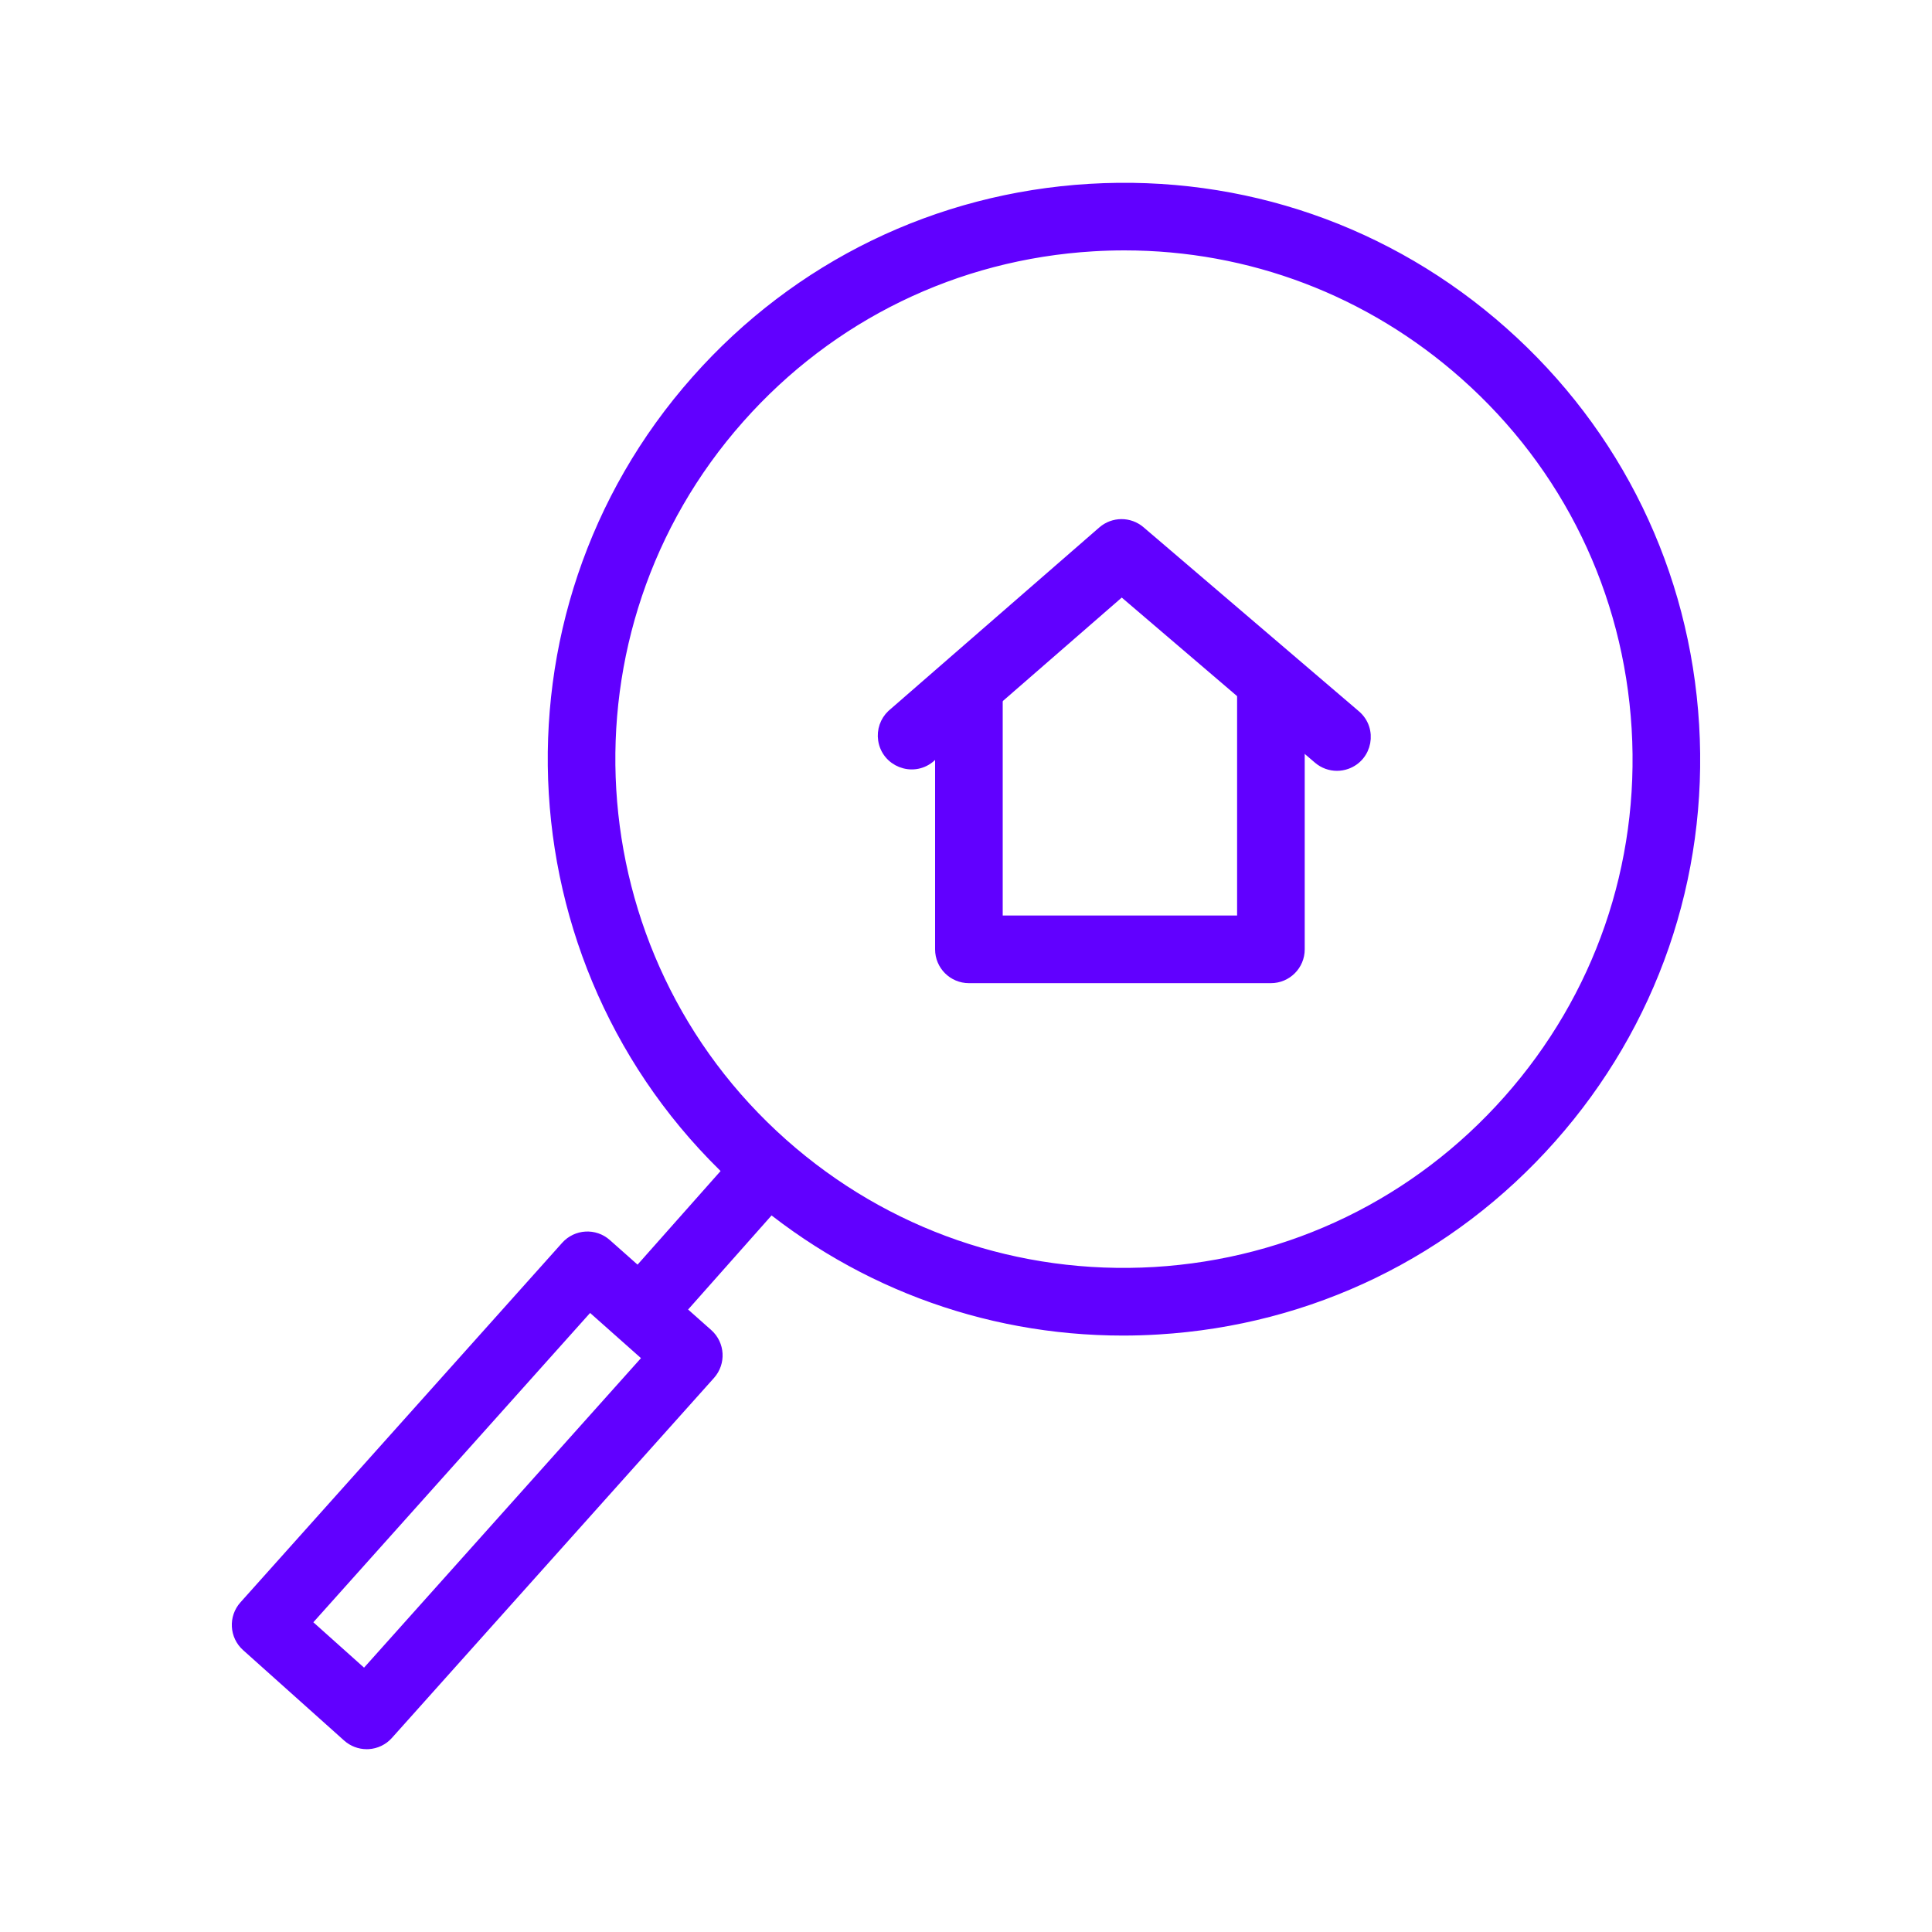 <?xml version="1.0" encoding="UTF-8"?> <svg xmlns="http://www.w3.org/2000/svg" viewBox="0 0 100.00 100.00"><path fill="#6100ff" stroke="#6100ff" fill-opacity="1" stroke-width="0.5" stroke-opacity="1" color="rgb(51, 51, 51)" fill-rule="evenodd" id="tSvg177441d6b8d" title="Path 17" d="M65.782 50.638C60.571 50.638 55.361 50.638 50.15 50.638C49.322 50.638 48.65 49.966 48.65 49.138C48.65 44.608 48.65 40.078 48.65 35.548C48.65 34.393 49.9 33.672 50.9 34.249C51.364 34.517 51.65 35.012 51.65 35.548C51.65 39.578 51.65 43.607 51.65 47.637C55.861 47.637 60.071 47.637 64.282 47.637C64.282 43.535 64.282 39.432 64.282 35.33C64.282 34.175 65.532 33.454 66.532 34.031C66.996 34.299 67.282 34.794 67.282 35.33C67.282 39.932 67.282 44.535 67.282 49.137C67.283 49.966 66.611 50.638 65.782 50.638Z"></path><path fill="#6100ff" stroke="#6100ff" fill-opacity="1" stroke-width="0.5" stroke-opacity="1" color="rgb(51, 51, 51)" fill-rule="evenodd" id="tSvg89618c8dff" title="Path 18" d="M69.201 39.648C68.856 39.648 68.511 39.53 68.227 39.288C64.838 36.392 61.449 33.496 58.06 30.6C54.747 33.482 51.435 36.365 48.122 39.247C47.217 39.967 45.872 39.438 45.701 38.294C45.629 37.81 45.797 37.32 46.152 36.983C49.79 33.818 53.428 30.652 57.066 27.487C57.627 27 58.46 26.997 59.025 27.479C62.742 30.655 66.459 33.832 70.176 37.008C71.054 37.758 70.79 39.178 69.701 39.562C69.54 39.619 69.371 39.648 69.201 39.648Z"></path><path fill="#6100ff" stroke="#6100ff" fill-opacity="1" stroke-width="0.5" stroke-opacity="1" color="rgb(51, 51, 51)" fill-rule="evenodd" id="tSvgafe90fcc65" title="Path 19" d="M58.127 68.879C50.893 68.879 43.996 66.268 38.539 61.427C26.337 50.601 25.216 31.866 36.04 19.665C41.28 13.753 48.51 10.238 56.397 9.765C64.298 9.295 71.884 11.921 77.795 17.163C83.708 22.405 87.225 29.637 87.697 37.525C88.17 45.412 85.543 53.011 80.3 58.922C75.057 64.834 67.825 68.351 59.937 68.823C59.332 68.86 58.729 68.879 58.127 68.879ZM58.201 12.71C57.662 12.71 57.12 12.726 56.577 12.759C49.489 13.183 42.993 16.343 38.285 21.655C28.558 32.619 29.566 49.454 40.53 59.182C45.841 63.894 52.681 66.247 59.758 65.829C66.847 65.404 73.345 62.244 78.057 56.932C82.768 51.62 85.128 44.791 84.703 37.704C84.278 30.616 81.119 24.118 75.806 19.407C70.9 15.057 64.702 12.71 58.201 12.71Z"></path><path fill="#6100ff" stroke="#6100ff" fill-opacity="1" stroke-width="0.5" stroke-opacity="1" color="rgb(51, 51, 51)" fill-rule="evenodd" id="tSvg2f2e7ec009" title="Path 20" d="M34.305 68.123C33.151 68.124 32.428 66.876 33.004 65.876C33.055 65.787 33.115 65.704 33.183 65.628C34.957 63.628 36.73 61.628 38.504 59.628C39.289 58.781 40.696 59.102 41.037 60.205C41.188 60.694 41.079 61.227 40.748 61.618C38.974 63.618 37.201 65.618 35.427 67.618C35.143 67.94 34.734 68.124 34.305 68.123Z"></path><path fill="#6100ff" stroke="#6100ff" fill-opacity="1" stroke-width="0.5" stroke-opacity="1" color="rgb(51, 51, 51)" fill-rule="evenodd" id="tSvga49adf7698" title="Path 21" d="M18.981 90.288C18.613 90.288 18.256 90.152 17.981 89.906C16.237 88.345 14.492 86.784 12.748 85.223C12.131 84.67 12.079 83.722 12.631 83.105C18.182 76.901 23.734 70.697 29.285 64.493C29.836 63.878 30.78 63.823 31.398 64.371C33.148 65.925 34.899 67.478 36.649 69.032C37.269 69.584 37.323 70.534 36.771 71.154C31.214 77.365 25.656 83.577 20.099 89.788C19.834 90.085 19.462 90.264 19.064 90.286C19.036 90.287 19.009 90.287 18.981 90.288ZM15.866 83.988C16.865 84.882 17.864 85.776 18.863 86.67C23.752 81.205 28.641 75.741 33.53 70.276C32.528 69.386 31.525 68.496 30.523 67.606C25.637 73.067 20.752 78.527 15.866 83.988Z"></path></svg> 